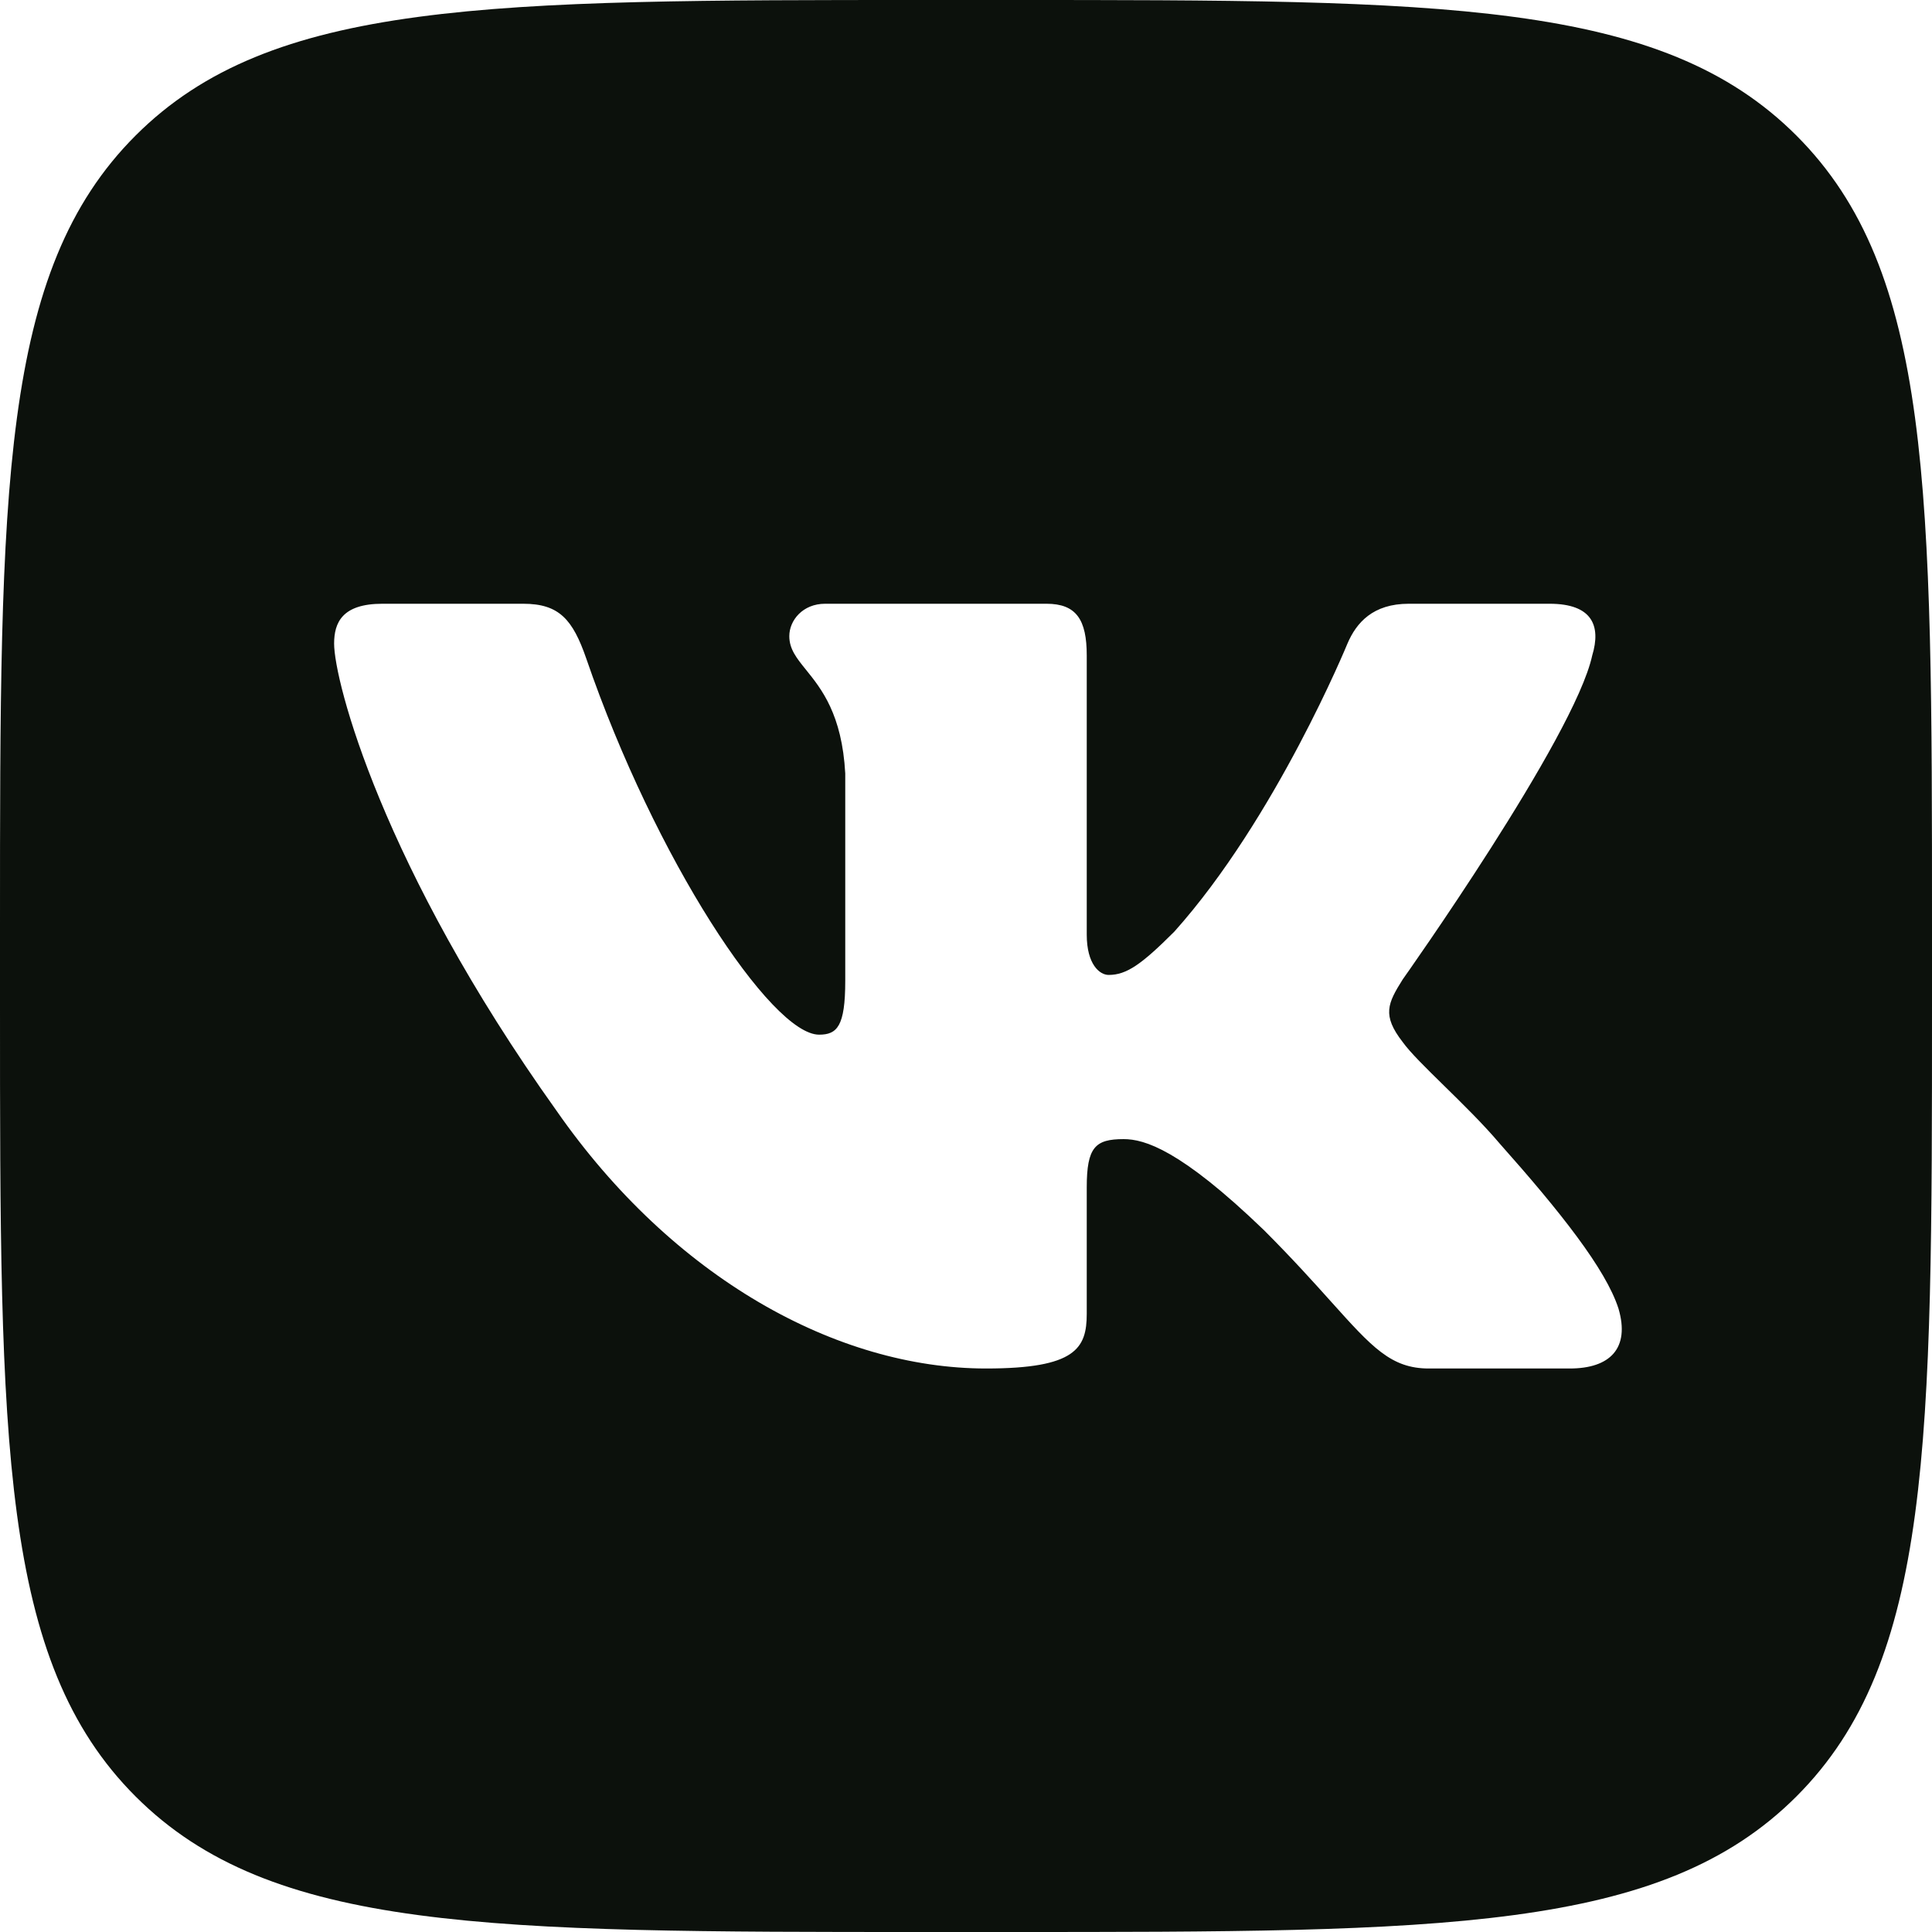 <?xml version="1.0" encoding="UTF-8"?> <svg xmlns="http://www.w3.org/2000/svg" width="48" height="48" viewBox="0 0 48 48" fill="none"> <g clip-path="url(#clip0_66_735)"> <path fill-rule="evenodd" clip-rule="evenodd" d="M3.368 3.368C0 6.736 0 12.158 0 23V25C0 35.84 0 41.264 3.368 44.632C6.736 48 12.158 48 23 48H25C35.84 48 41.264 48 44.632 44.632C48 41.264 48 35.842 48 25V23C48 12.16 48 6.736 44.632 3.368C41.264 0 35.842 0 25 0H23C12.16 0 6.736 0 3.368 3.368ZM9.501 15H13C13.894 15 14.23 15.392 14.566 16.362C16.278 21.347 19.165 25.706 20.35 25.706C20.797 25.706 21 25.501 21 24.37V19.216C20.92 17.749 20.407 17.114 20.028 16.644C19.793 16.354 19.61 16.127 19.61 15.805C19.61 15.413 19.944 15 20.499 15H26C26.742 15 27 15.397 27 16.286V23.221C27 23.962 27.322 24.222 27.544 24.222C27.989 24.222 28.36 23.962 29.176 23.146C31.698 20.328 33.477 15.99 33.477 15.99C33.699 15.47 34.11 15 35 15H38.499C39.558 15 39.782 15.546 39.558 16.286C39.114 18.326 34.85 24.333 34.85 24.333C34.478 24.926 34.33 25.222 34.85 25.89C35.033 26.147 35.425 26.53 35.872 26.969C36.33 27.418 36.847 27.924 37.259 28.411C38.763 30.102 39.896 31.53 40.211 32.512C40.501 33.499 40 34 39 34H35.499C34.562 34 34.09 33.475 33.071 32.34C32.639 31.859 32.108 31.268 31.402 30.562C29.323 28.56 28.435 28.301 27.915 28.301C27.211 28.301 27 28.501 27 29.501V32.64C27 33.499 26.725 34 24.499 34C20.792 34 16.717 31.749 13.826 27.595C9.486 21.515 8.301 16.917 8.301 15.99C8.301 15.47 8.501 15 9.501 15Z" fill="#0C110C"></path> </g> <defs> <clipPath id="clip0_66_735"> <rect width="48" height="48" fill="white"></rect> </clipPath> </defs> </svg> 